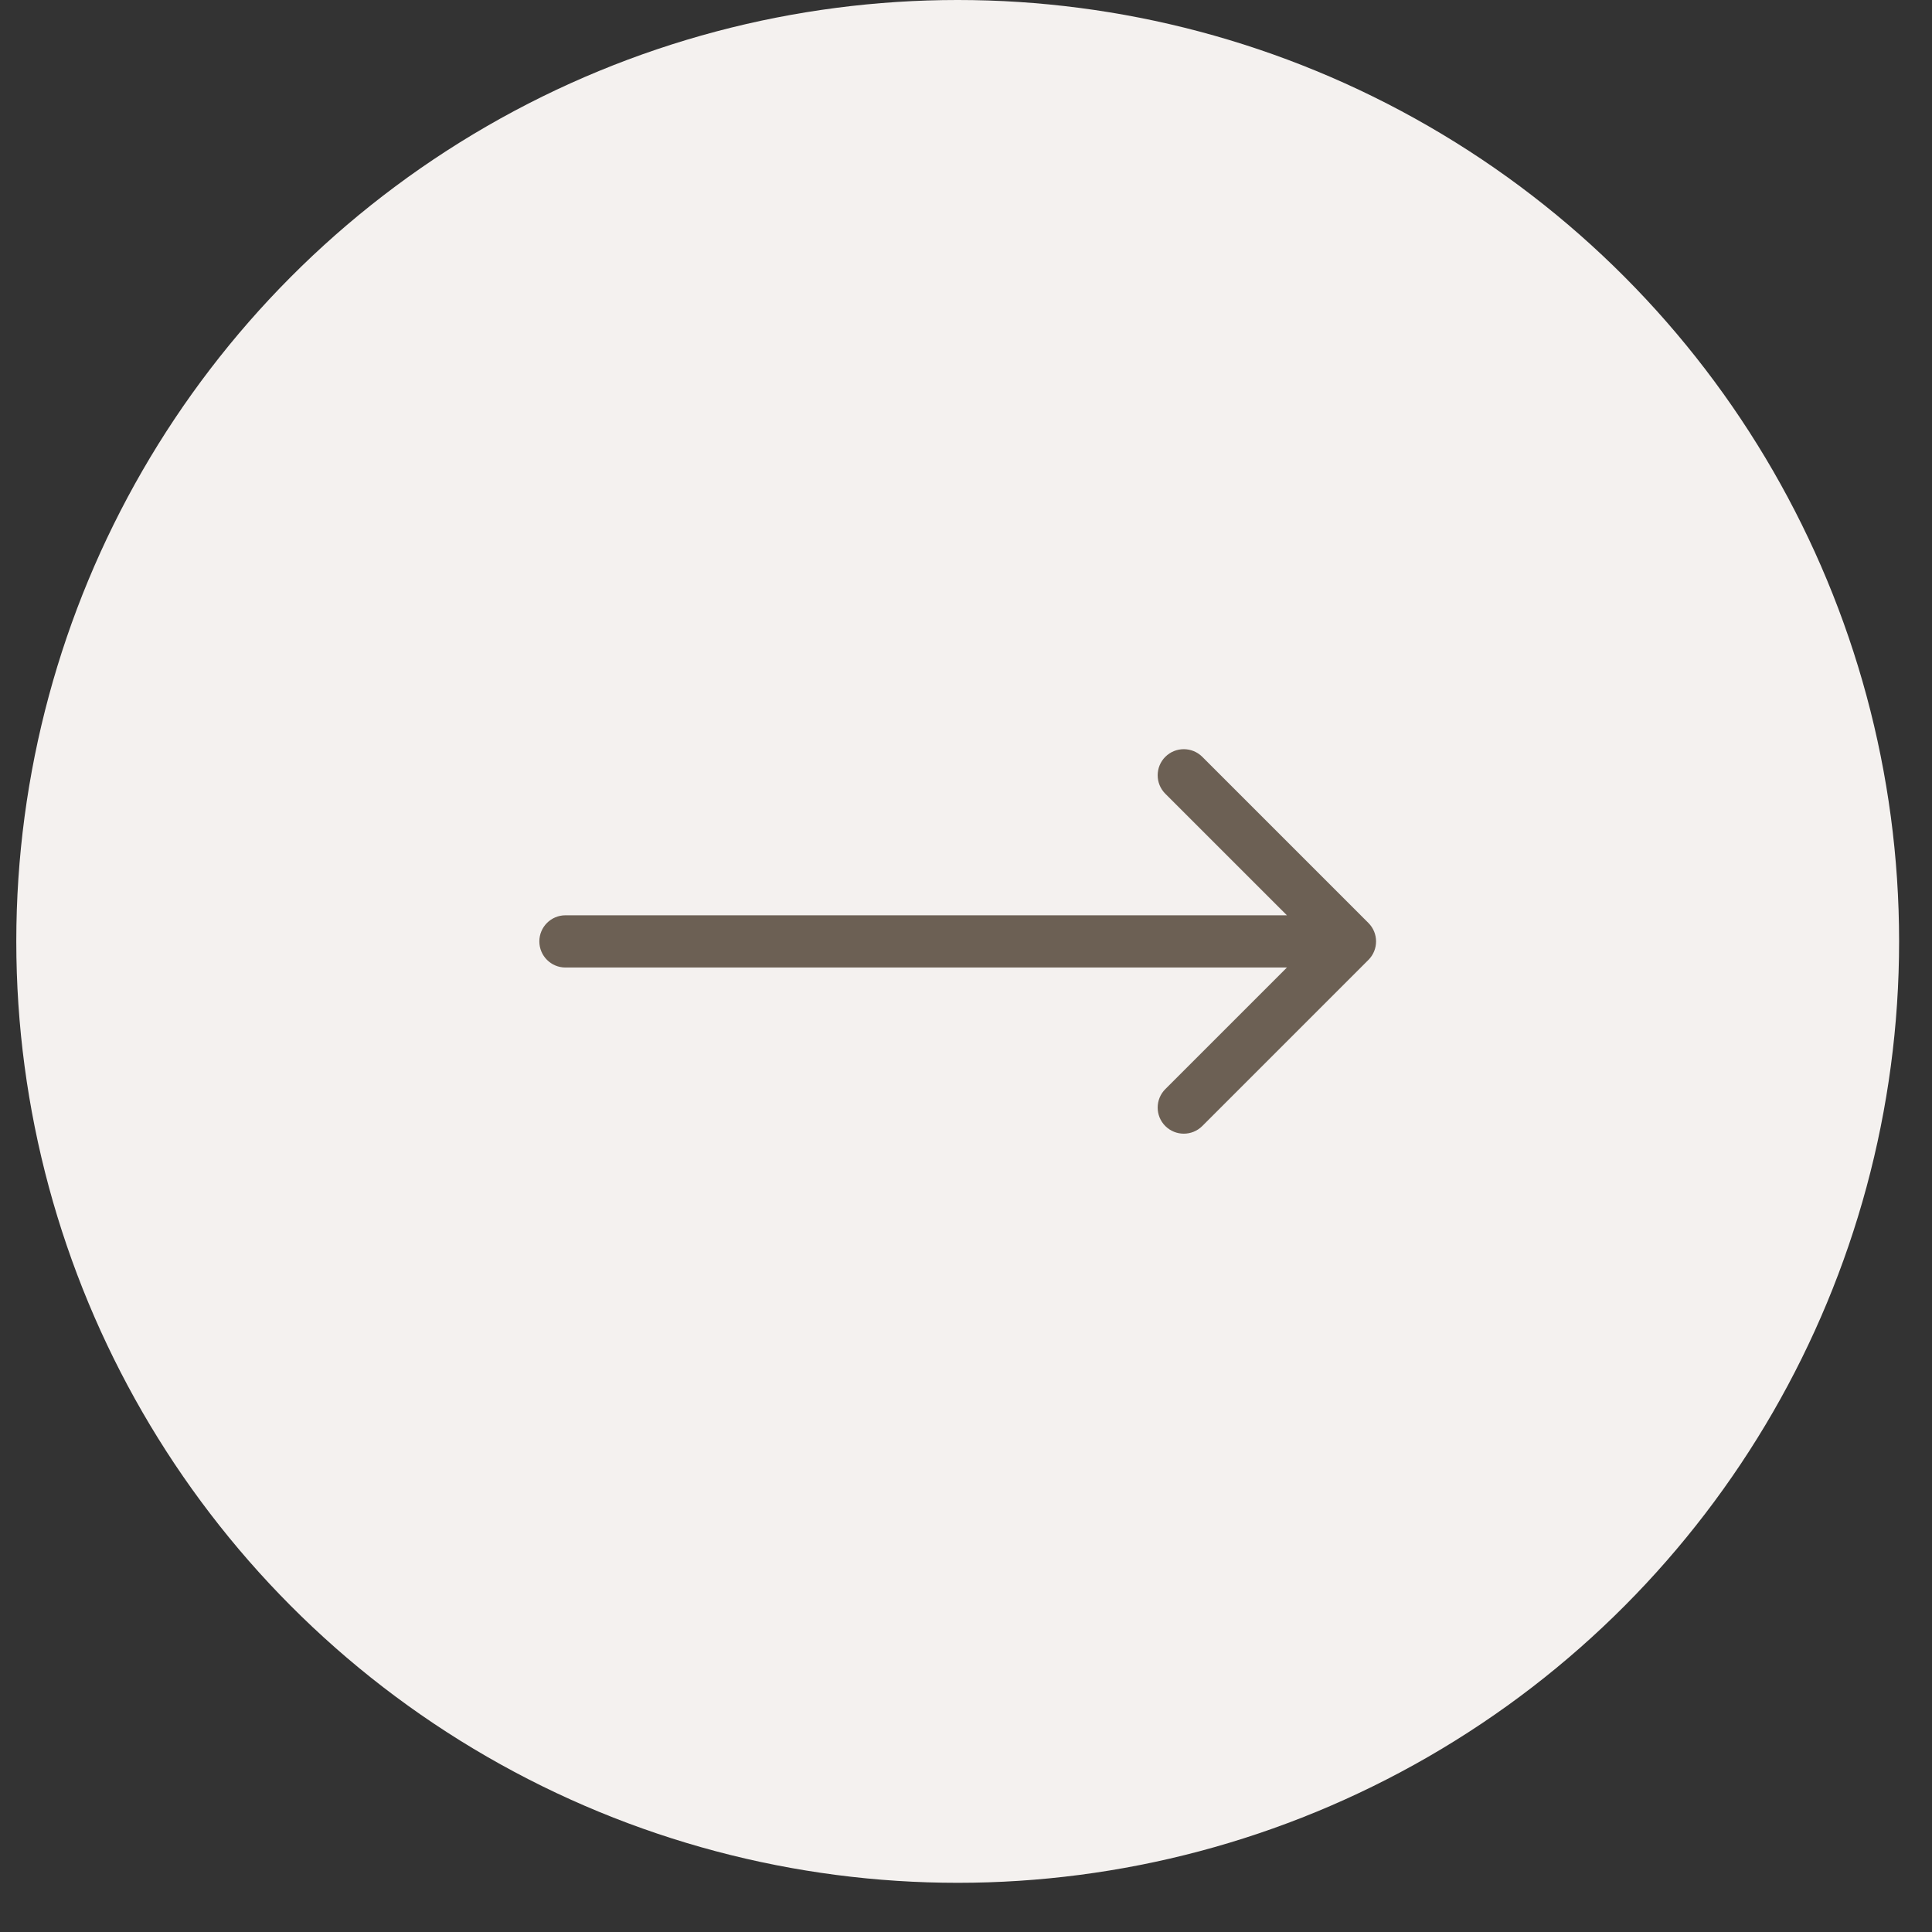 <svg xmlns="http://www.w3.org/2000/svg" fill="none" viewBox="0 0 37 37" height="37" width="37">
<rect x="0" y="0" width="37" height="37" fill="#333333" stroke="none"/>
<circle fill="#F4F1EF" r="18.029" cy="18.029" cx="18.341"></circle>
<path fill="#6C6054" d="M10.829 17.529C10.553 17.529 10.329 17.753 10.329 18.029C10.329 18.305 10.553 18.529 10.829 18.529V17.529ZM26.207 18.383C26.402 18.188 26.402 17.871 26.207 17.676L23.025 14.494C22.829 14.299 22.513 14.299 22.317 14.494C22.122 14.689 22.122 15.006 22.317 15.201L25.146 18.029L22.317 20.858C22.122 21.053 22.122 21.37 22.317 21.565C22.513 21.76 22.829 21.76 23.025 21.565L26.207 18.383ZM10.829 18.529H25.853V17.529H10.829V18.529Z"></path>
</svg>
